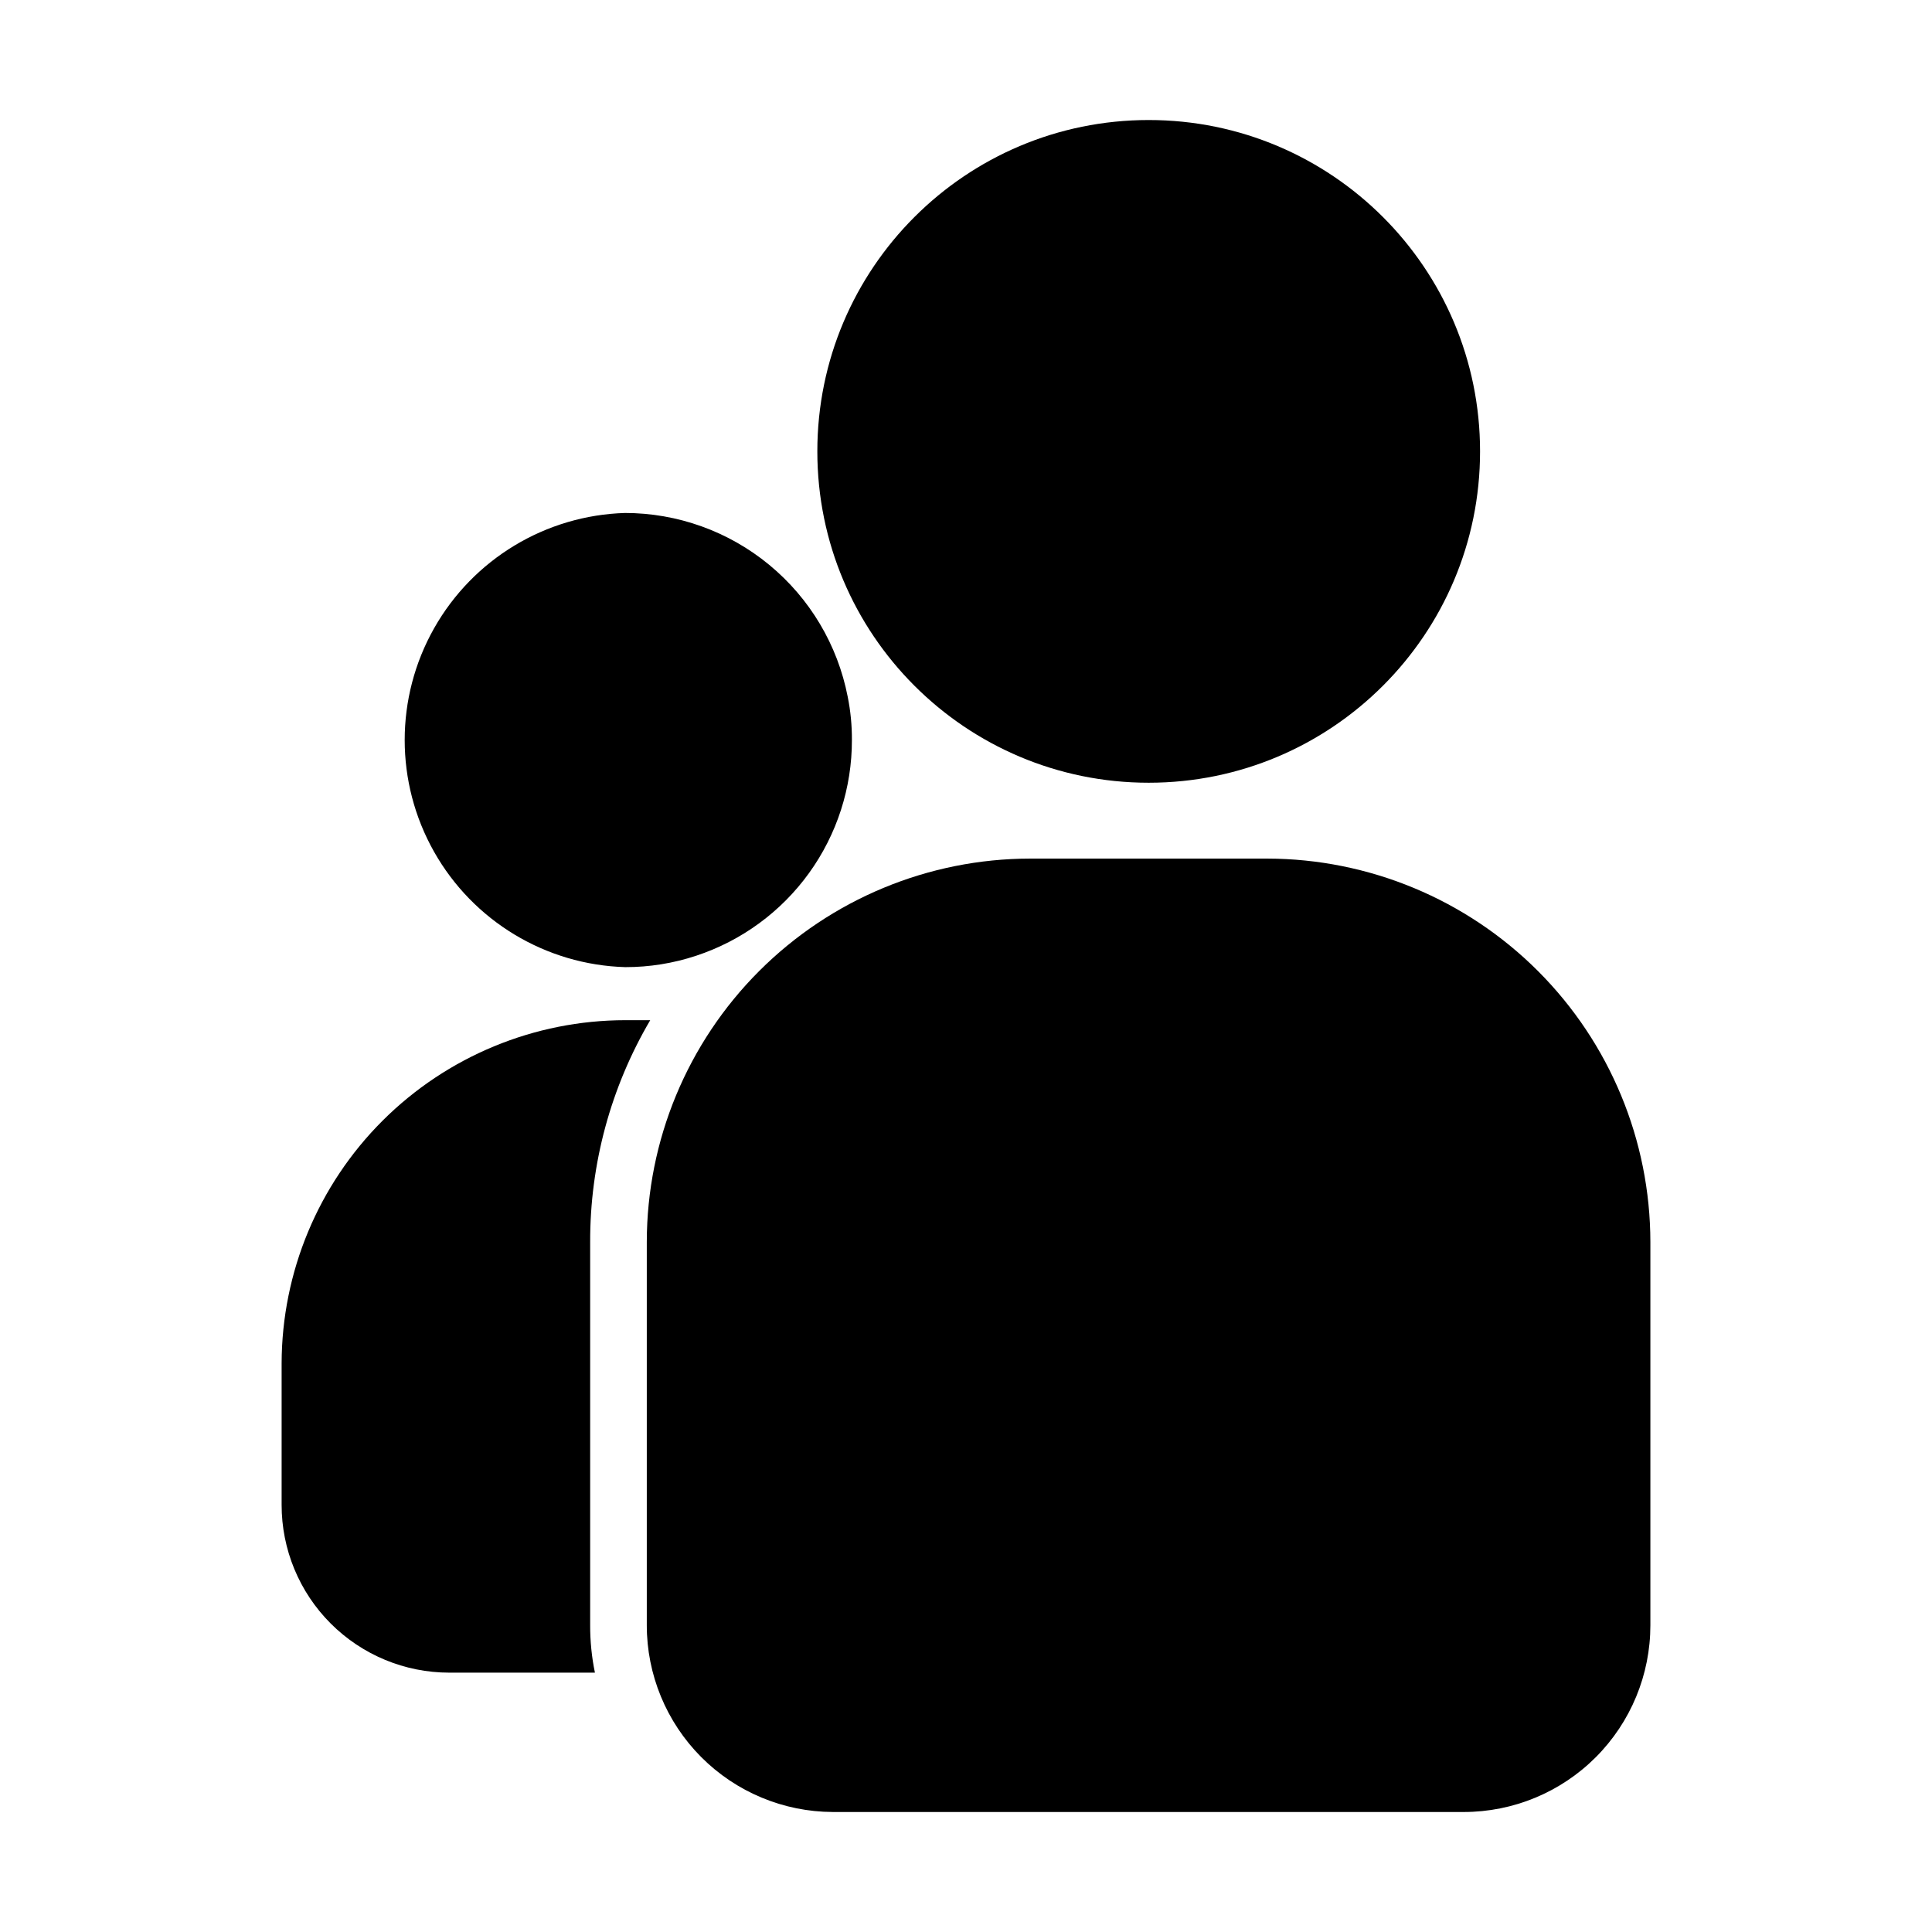 <?xml version="1.0" encoding="UTF-8"?>
<!-- Uploaded to: SVG Repo, www.svgrepo.com, Generator: SVG Repo Mixer Tools -->
<svg fill="#000000" width="800px" height="800px" version="1.1" viewBox="144 144 512 512" xmlns="http://www.w3.org/2000/svg">
 <g>
  <path d="m536.23 263.62c0 48.5-39.316 87.812-87.816 87.812-48.496 0-87.812-39.312-87.812-87.812s39.316-87.812 87.812-87.812c48.5 0 87.816 39.312 87.816 87.812"/>
  <path d="m364.73 624.2h167.16c13.133 0 25.723-5.223 35.004-14.512 9.277-9.289 14.484-21.883 14.473-35.016v-101.52c-0.027-26.926-10.73-52.742-29.758-71.789-19.031-19.051-44.836-29.777-71.762-29.828h-62.824c-26.941 0.023-52.773 10.738-71.824 29.789-19.055 19.055-29.766 44.883-29.793 71.828v101.52c-0.016 13.105 5.172 25.68 14.418 34.965 9.246 9.285 21.801 14.52 34.902 14.562z"/>
  <path d="m309.71 279.94c-21.086 0.609-40.312 12.211-50.684 30.582-10.371 18.367-10.371 40.824 0 59.195s29.598 29.973 50.684 30.582c6.387 0.008 12.73-1.012 18.793-3.023 12.023-3.969 22.488-11.637 29.898-21.902 7.41-10.27 11.387-22.617 11.363-35.281 0.02-3.84-0.352-7.668-1.109-11.434-2.664-13.719-10.02-26.082-20.801-34.969-10.781-8.891-24.32-13.75-38.293-13.75z"/>
  <path d="m316.32 414.36h-6.602c-24.117 0.016-47.25 9.59-64.324 26.625-17.07 17.035-26.695 40.145-26.762 64.266v37.535-0.004c-0.016 11.793 4.66 23.109 12.996 31.453s19.645 13.035 31.438 13.035h38.594c-0.855-4.144-1.277-8.367-1.262-12.598v-101.52c-0.051-20.672 5.449-40.977 15.922-58.797z"/>
 </g>
</svg>